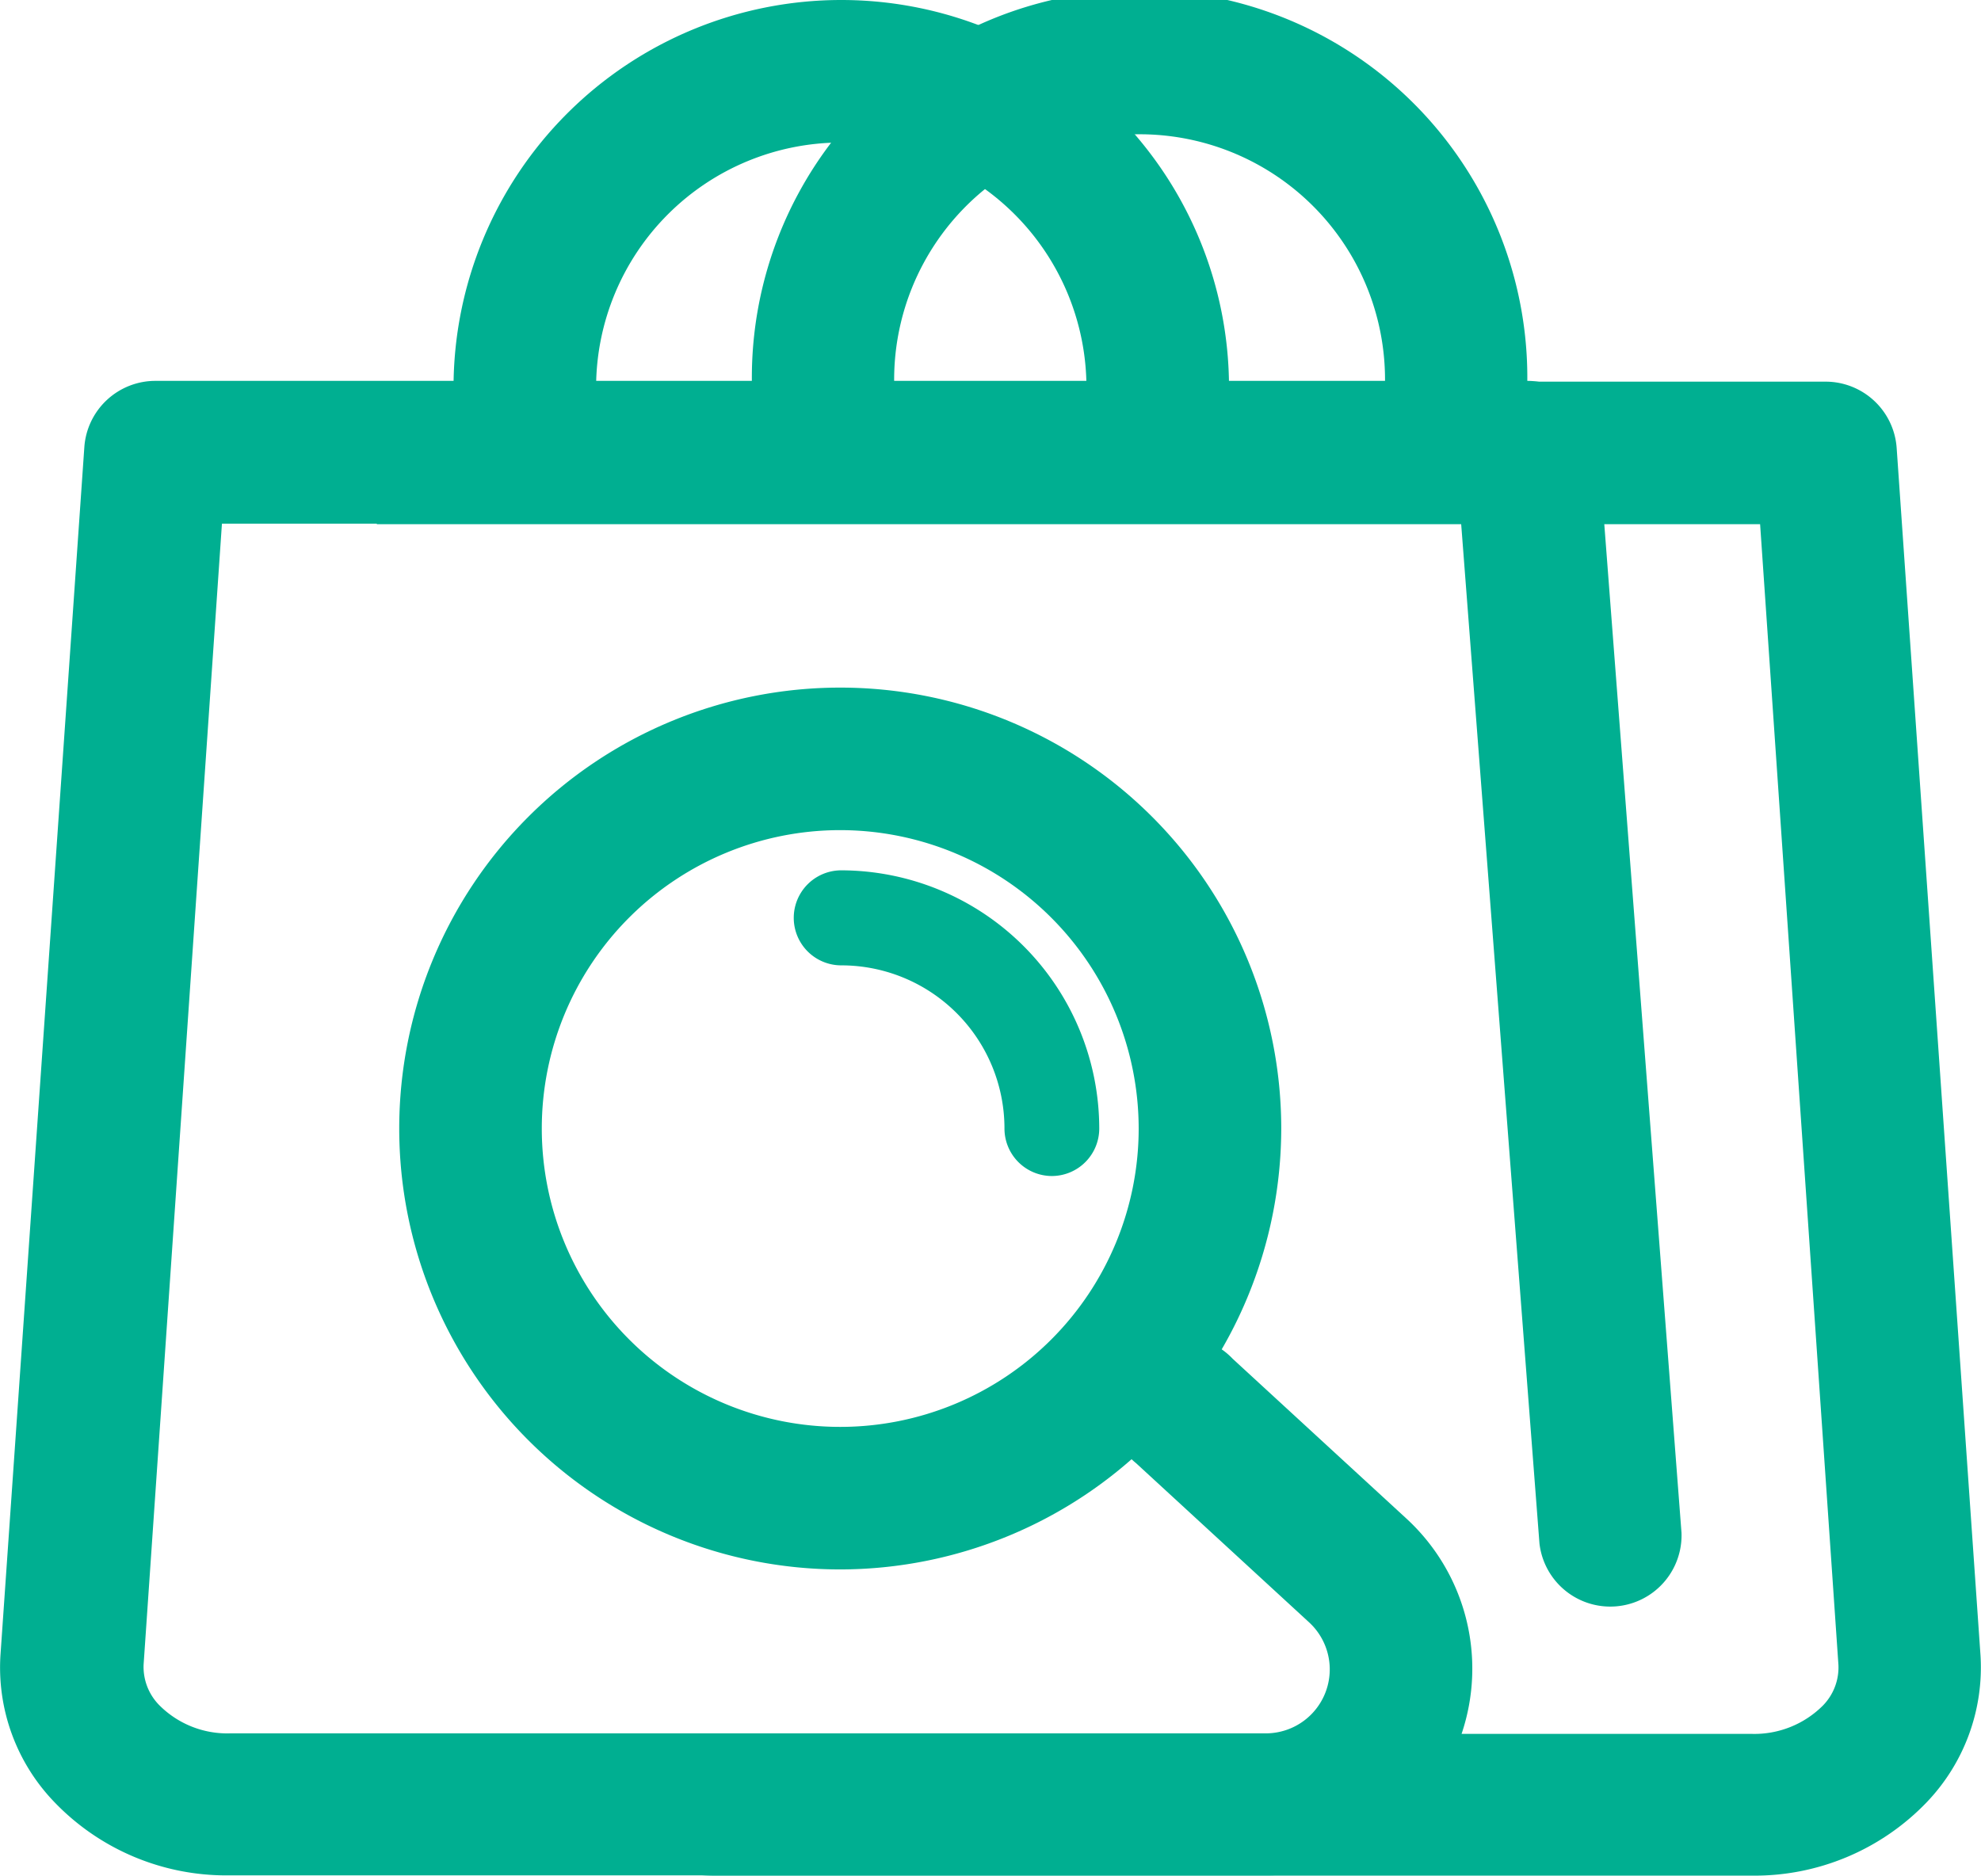 <svg id="OBJECTS" xmlns="http://www.w3.org/2000/svg" viewBox="0 0 75.87 71.85"><defs><style>.cls-1{fill:#00af91;}.cls-2{fill:none;stroke:#00af91;stroke-linecap:round;stroke-miterlimit:10;stroke-width:8px;}</style></defs><path class="cls-1" d="M390.61,363.24a9.14,9.14,0,0,1-6.7,2.81H344.25a7.87,7.87,0,0,1-7.37-5,2.16,2.16,0,0,1-.14-.43h47.17a3.71,3.71,0,0,0,2.72-1.08,2.09,2.09,0,0,0,.6-1.56l-3-43.7H331.25l.23-2.94a2.73,2.73,0,0,1,2.72-2.52h52.54a2.73,2.73,0,0,1,2.72,2.54l3.21,46.24A7.47,7.47,0,0,1,390.61,363.24Z" transform="translate(-316.82 -294.2)"/><path class="cls-1" d="M375.31,309.05h-5.45a9.4,9.4,0,1,0-18.79,0h-5.45a14.85,14.85,0,1,1,29.69,0Z" transform="translate(-316.82 -294.2)"/><path class="cls-1" d="M381.22,352.92a2.73,2.73,0,0,1-5.44.41l-3-39.07H325.32l-3,43.7a2.09,2.09,0,0,0,.6,1.56,3.67,3.67,0,0,0,2.71,1.08h39.67a2.45,2.45,0,0,0,1.66-4.25l-6.63-6.1a2.73,2.73,0,1,1,3.7-4l6.63,6.1a7.81,7.81,0,0,1,2.14,8.26,2.16,2.16,0,0,1-.14.43,7.85,7.85,0,0,1-7.36,5H325.59a9.12,9.12,0,0,1-6.69-2.81,7.43,7.43,0,0,1-2.06-5.66l3.21-46.24a2.73,2.73,0,0,1,2.72-2.54h52.54a2.73,2.73,0,0,1,2.72,2.52l.23,2.94Z" transform="translate(-316.82 -294.2)"/><path class="cls-1" d="M363.89,309.05h-5.46a9.39,9.39,0,1,0-18.78,0h-5.46a14.85,14.85,0,1,1,29.7,0Z" transform="translate(-316.82 -294.2)"/><path class="cls-1" d="M349,354.32a16.89,16.89,0,1,1,16.89-16.89A16.91,16.91,0,0,1,349,354.32ZM349,326a11.43,11.43,0,1,0,11.43,11.43A11.44,11.44,0,0,0,349,326Z" transform="translate(-316.82 -294.2)"/><path class="cls-2" d="M368.32,363.33" transform="translate(-316.82 -294.2)"/><path class="cls-2" d="M358,344.44" transform="translate(-316.82 -294.2)"/><path class="cls-1" d="M357.11,339.25a1.82,1.82,0,0,1-1.82-1.82,6.25,6.25,0,0,0-6.25-6.25,1.82,1.82,0,1,1,0-3.64,9.9,9.9,0,0,1,9.88,9.89A1.82,1.82,0,0,1,357.11,339.25Z" transform="translate(-316.82 -294.2)"/></svg>